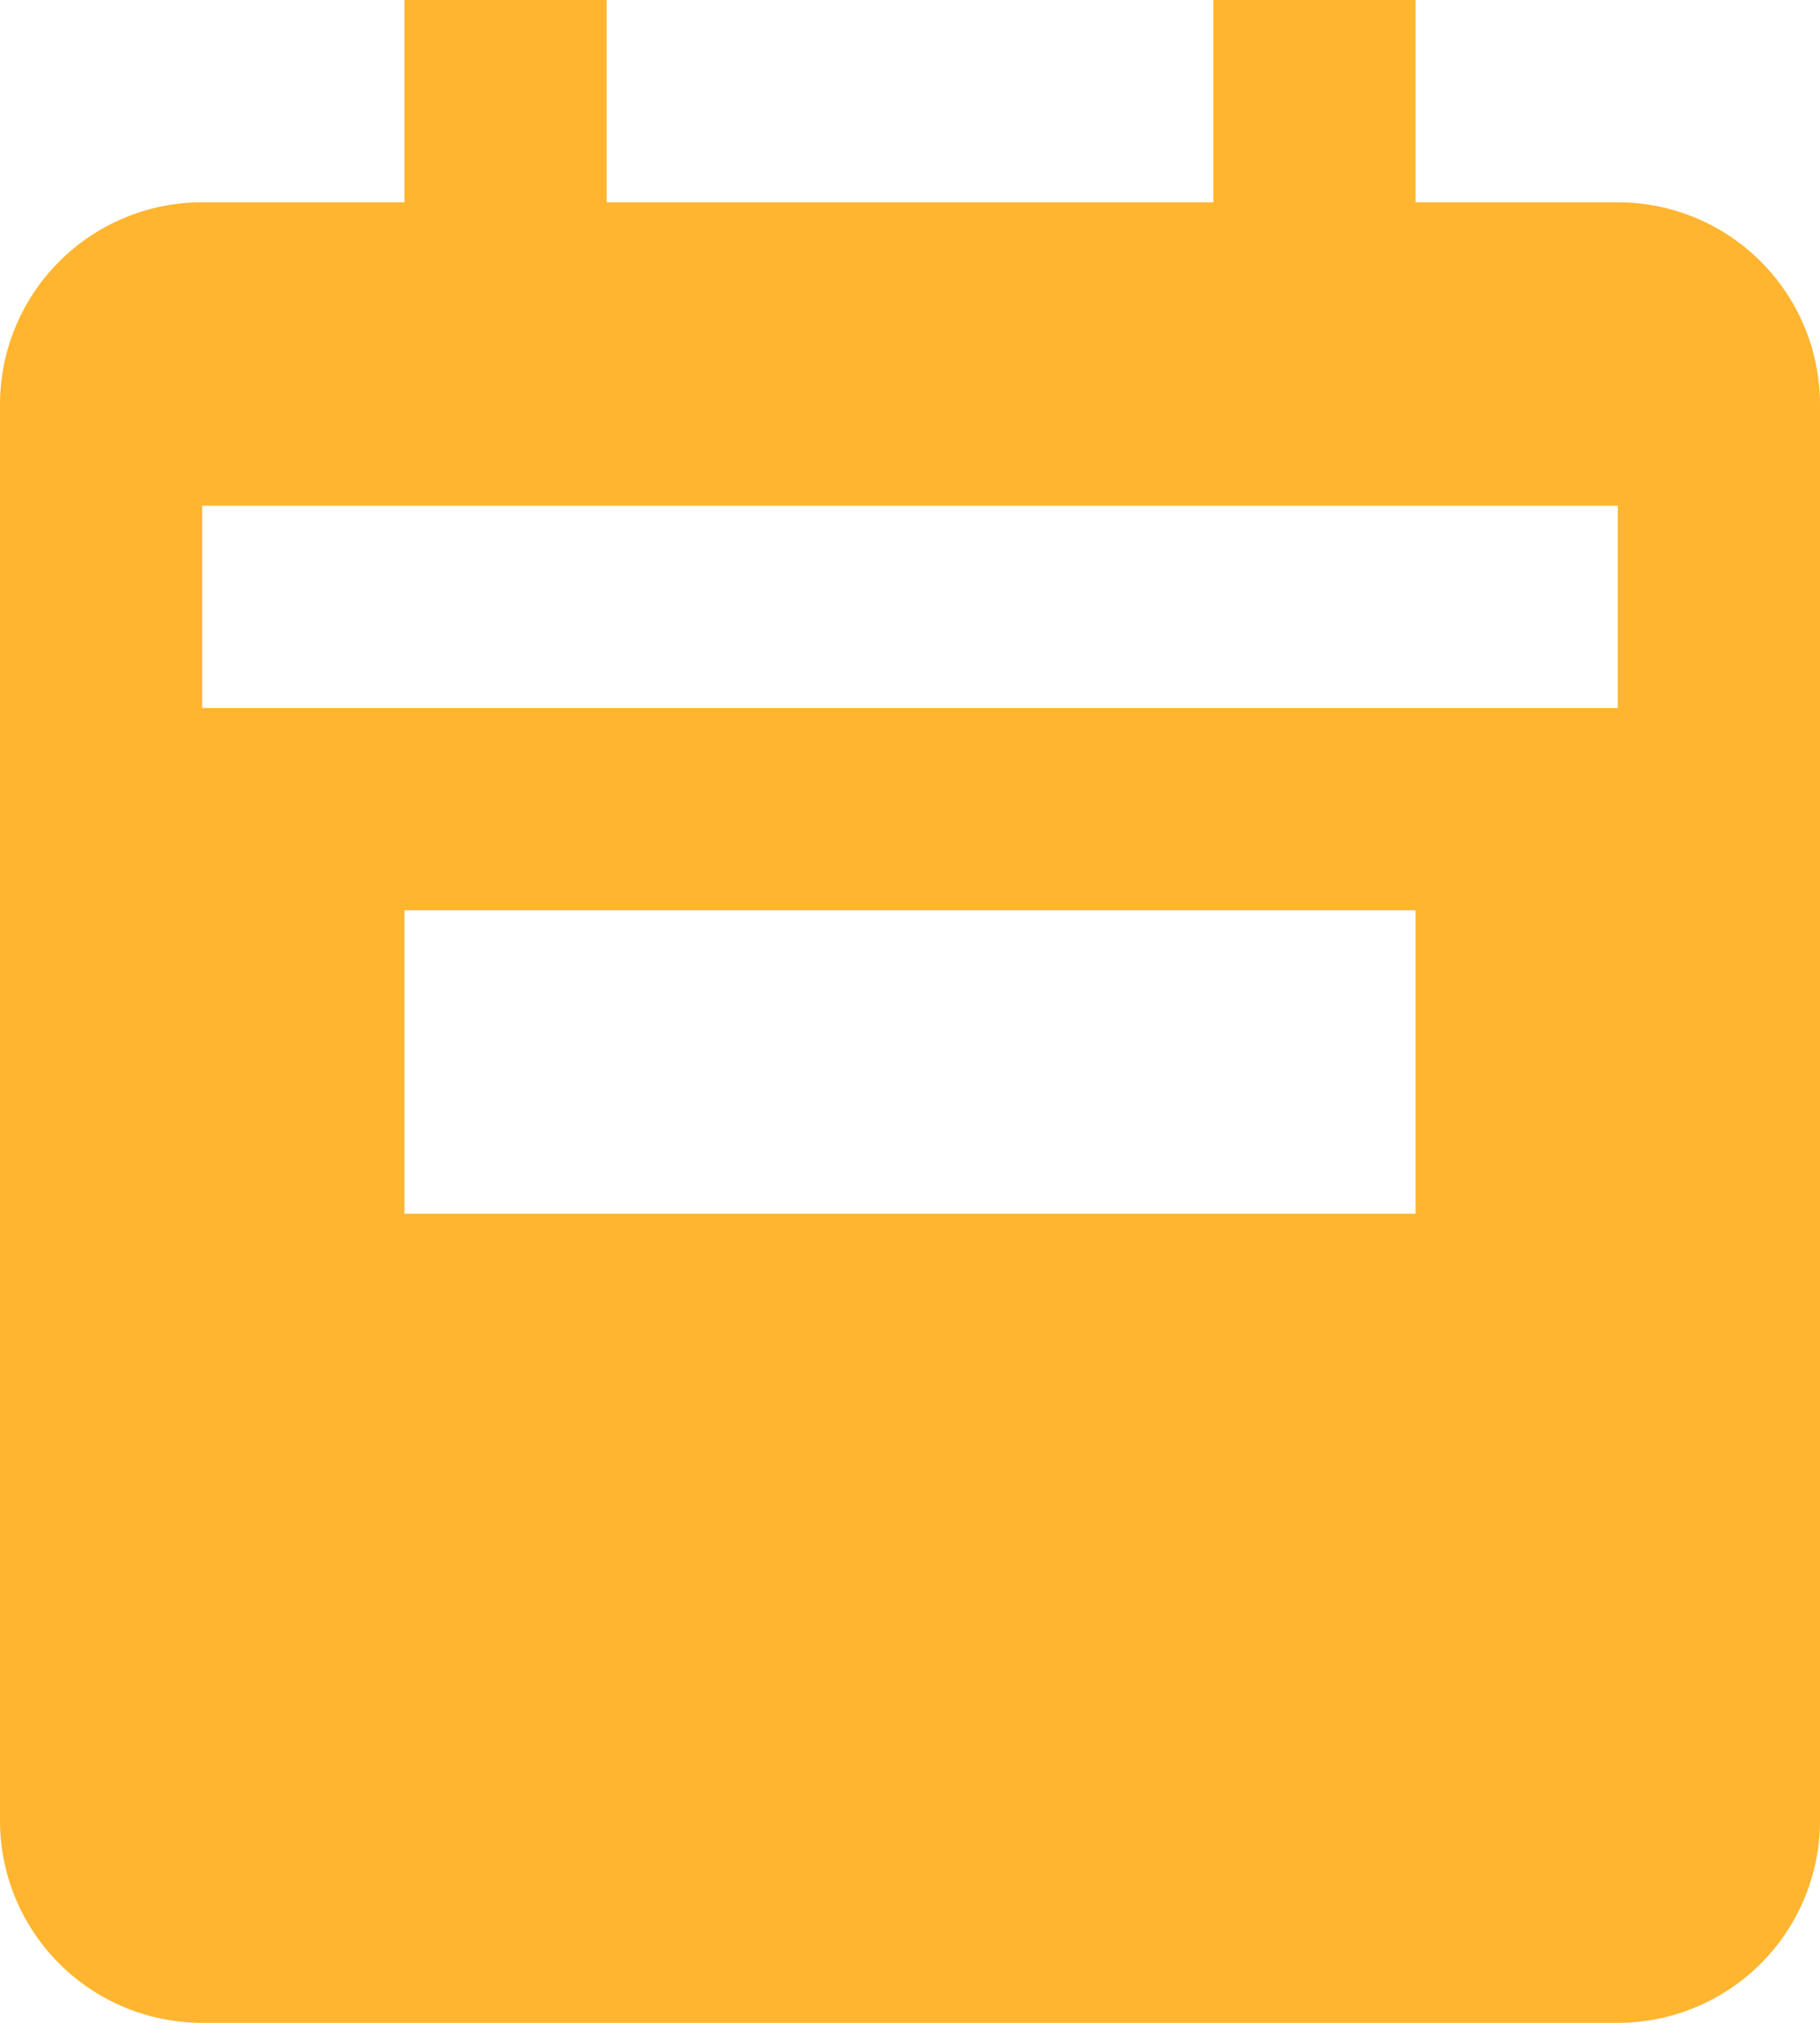 <svg xmlns="http://www.w3.org/2000/svg" width="18" height="20" viewBox="0 0 18 20">
  <g id="bxs-calendar-week" transform="translate(-3 -2)">
    <path id="Path_6449" data-name="Path 6449" d="M19,4H17V2H15V4H9V2H7V4H5A2,2,0,0,0,3,6V20a2,2,0,0,0,2,2H19a2,2,0,0,0,2-2V6A2,2,0,0,0,19,4Zm-2,8v2H7V11H17Zm2-3H5V7H19Z" fill="#ffb52f"/>
  </g>
</svg>
